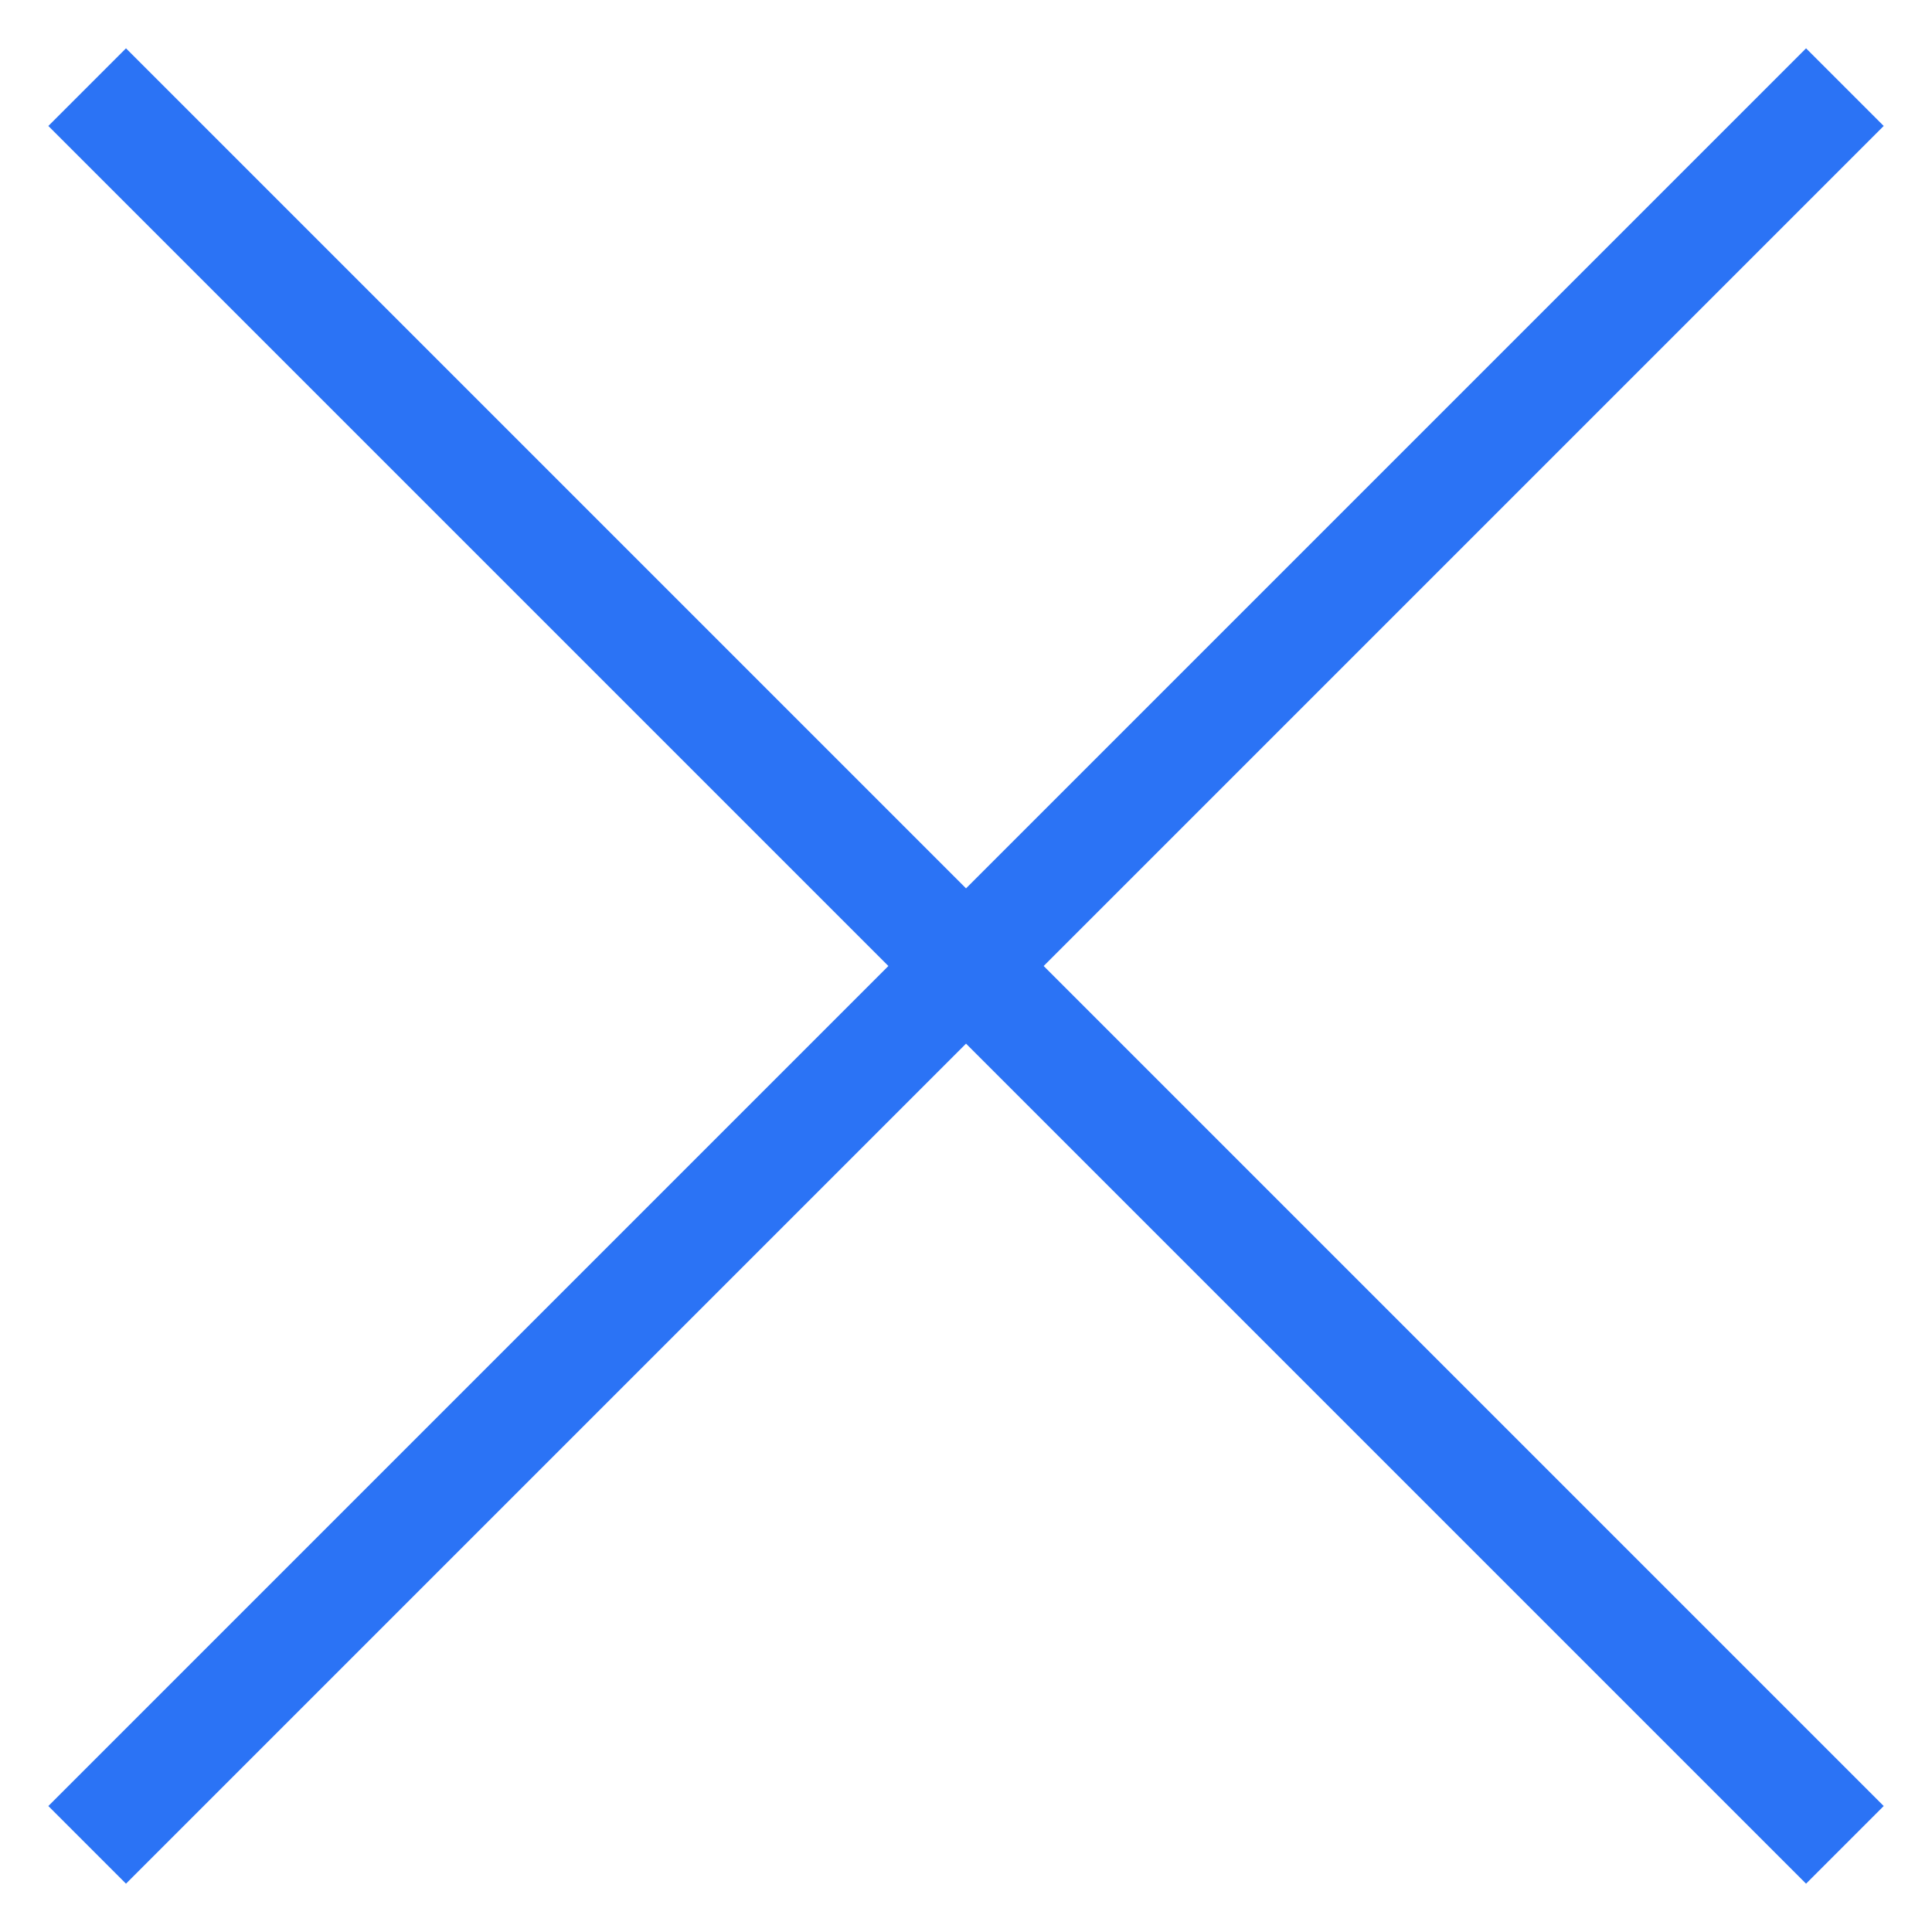 <?xml version="1.0" encoding="UTF-8"?> <svg xmlns="http://www.w3.org/2000/svg" viewBox="0 0 100 100" fill-rule="evenodd"><path d="m54.02 50 43.48 43.48-4.019 4.019-43.48-43.48-43.48 43.48-4.019-4.019 43.48-43.48-43.48-43.48 4.019-4.019 43.48 43.48 43.48-43.48 4.019 4.019z" fill="#2b73f5"></path></svg> 